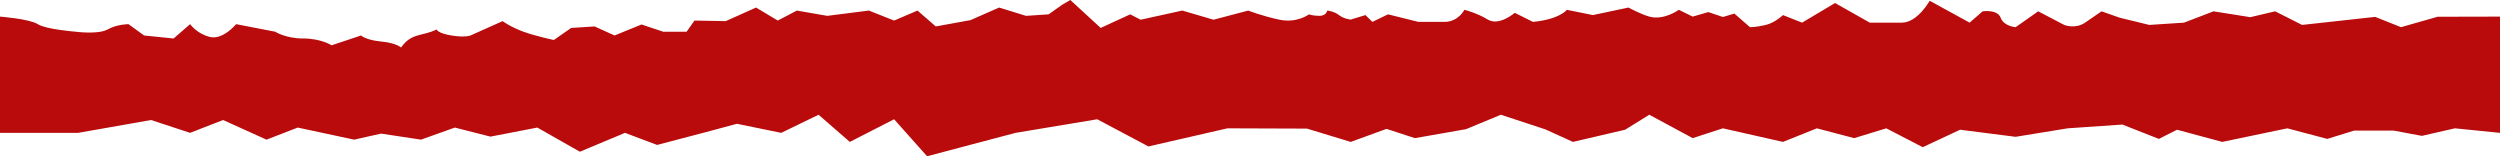 <?xml version="1.0" encoding="UTF-8"?> <svg xmlns="http://www.w3.org/2000/svg" width="1440" height="90" viewBox="0 0 1440 90" fill="none"> <path d="M0 9.565C0 9.565 17 10.87 21.75 13.913C26.5 16.956 43.5 18.261 43.5 18.261C43.5 18.261 56.575 20 62 16.956C67.425 13.913 74 13.913 74 13.913L83 20.435C89.639 21.114 93.361 21.495 100 22.174L109.5 13.913C109.5 13.913 113.5 19.565 121 21.304C128.5 23.044 136 13.913 136 13.913L158.5 18.261C158.5 18.261 164.5 22.174 174.75 22.174C185 22.174 191 26.087 191 26.087L208 20.435C208 20.435 210.5 23.044 219.5 23.913C228.5 24.783 231 27.391 231 27.391C237 18.696 243.494 21.032 251.5 16.956C251.5 16.956 252 19.131 260 20.435C268 21.739 271 20.435 271 20.435L289.5 12.174C289.5 12.174 294.25 15.652 301.5 18.261C308.75 20.87 319 23.044 319 23.044L329 16.087L342.5 15.231L354 20.435L369.5 14.103L382 18.261H395.5L400 11.848L418 12.174L435.5 4.348L448 11.848L459 6.087L476.5 9.13L500.5 6.087L515 11.848L528.5 6.087L539 15.231L558.969 11.603L575.5 4.348L591 9.13L604 8.261L612 2.609L616.5 0L634 16.087L651 8.261L657 11.359L681 6.087L699 11.359L719 6.087C719 6.087 727 9.239 737 11.359C747 13.478 754 8.261 754 8.261C754 8.261 756 9.13 760 9.13C764 9.13 764.5 6.087 764.5 6.087C764.5 6.087 768.5 6.495 771.25 8.682C774 10.87 778 11.277 778 11.277L786.5 8.682L790.5 12.609L799.5 8.261L817 12.609C817 12.609 824 12.609 832 12.609C840 12.609 843.5 5.652 843.5 5.652C843.5 5.652 850.5 7.337 857 11.277C863.5 15.217 872.5 7.391 872.5 7.391L883 12.609C898.555 11.08 902.5 5.652 902.5 5.652L917.5 8.682L938 4.348C938 4.348 945.013 8.167 950 9.565C958.416 11.925 967 5.652 967 5.652L975 9.565L984 6.957L992.379 9.789L999 7.826L1008 15.652C1008 15.652 1011.76 15.666 1017.13 14.355C1022.5 13.043 1027 8.696 1027 8.696L1038 13.043L1057 1.739L1077 13.043C1077 13.043 1086.5 13.043 1095.5 13.043C1104.5 13.043 1111.5 0.435 1111.5 0.435L1134.5 13.043L1142 6.522C1142 6.522 1150.5 5.217 1152.38 10.217C1154.25 15.217 1161 15.652 1161 15.652L1174 6.522L1189 14.355C1189 14.355 1195.25 16.96 1201 13.043C1206.75 9.127 1210.5 6.522 1210.5 6.522L1221 10.217L1238 14.355L1258 13.043L1275 6.522L1296.19 9.891L1310.5 6.522L1326 14.355L1347.05 12.041L1368.09 9.728L1383 15.652L1404.05 9.647L1422.02 9.606L1440 9.565V76.522L1414 73.913L1395 78.261L1378.75 75.217H1356L1340.5 80L1317.5 73.913L1280 81.739L1254 74.728L1243.5 80L1222.5 71.739L1191 73.913L1161 78.804L1129 74.728L1107.5 84.783L1086.5 73.913L1068 79.565L1046.5 73.913L1027 81.739L992.379 73.913L975 79.565L950 66.087L936.062 74.728L906 81.739L890.25 74.565L864.5 66.087L844.438 74.402L815 79.565L798.625 74.239L778 81.739L752.812 74.076L729.906 73.995L707 73.913L661.5 84.348L632 68.696L585 76.522L534 90L515 68.696L489.5 81.739L471.5 66.087L450 76.522L424.5 71.304L405 76.522L378.5 83.478L360 76.522L334 87.391L309.5 73.478L282.5 78.696L262 73.478L242.5 80.435L219.5 76.957L204 80.435L187.75 76.957L171.5 73.478L153.5 80.435L128.5 69.13L109.5 76.522L87 69.13L45 76.522H0V9.565Z" fill="#B90B0B"></path> </svg> 